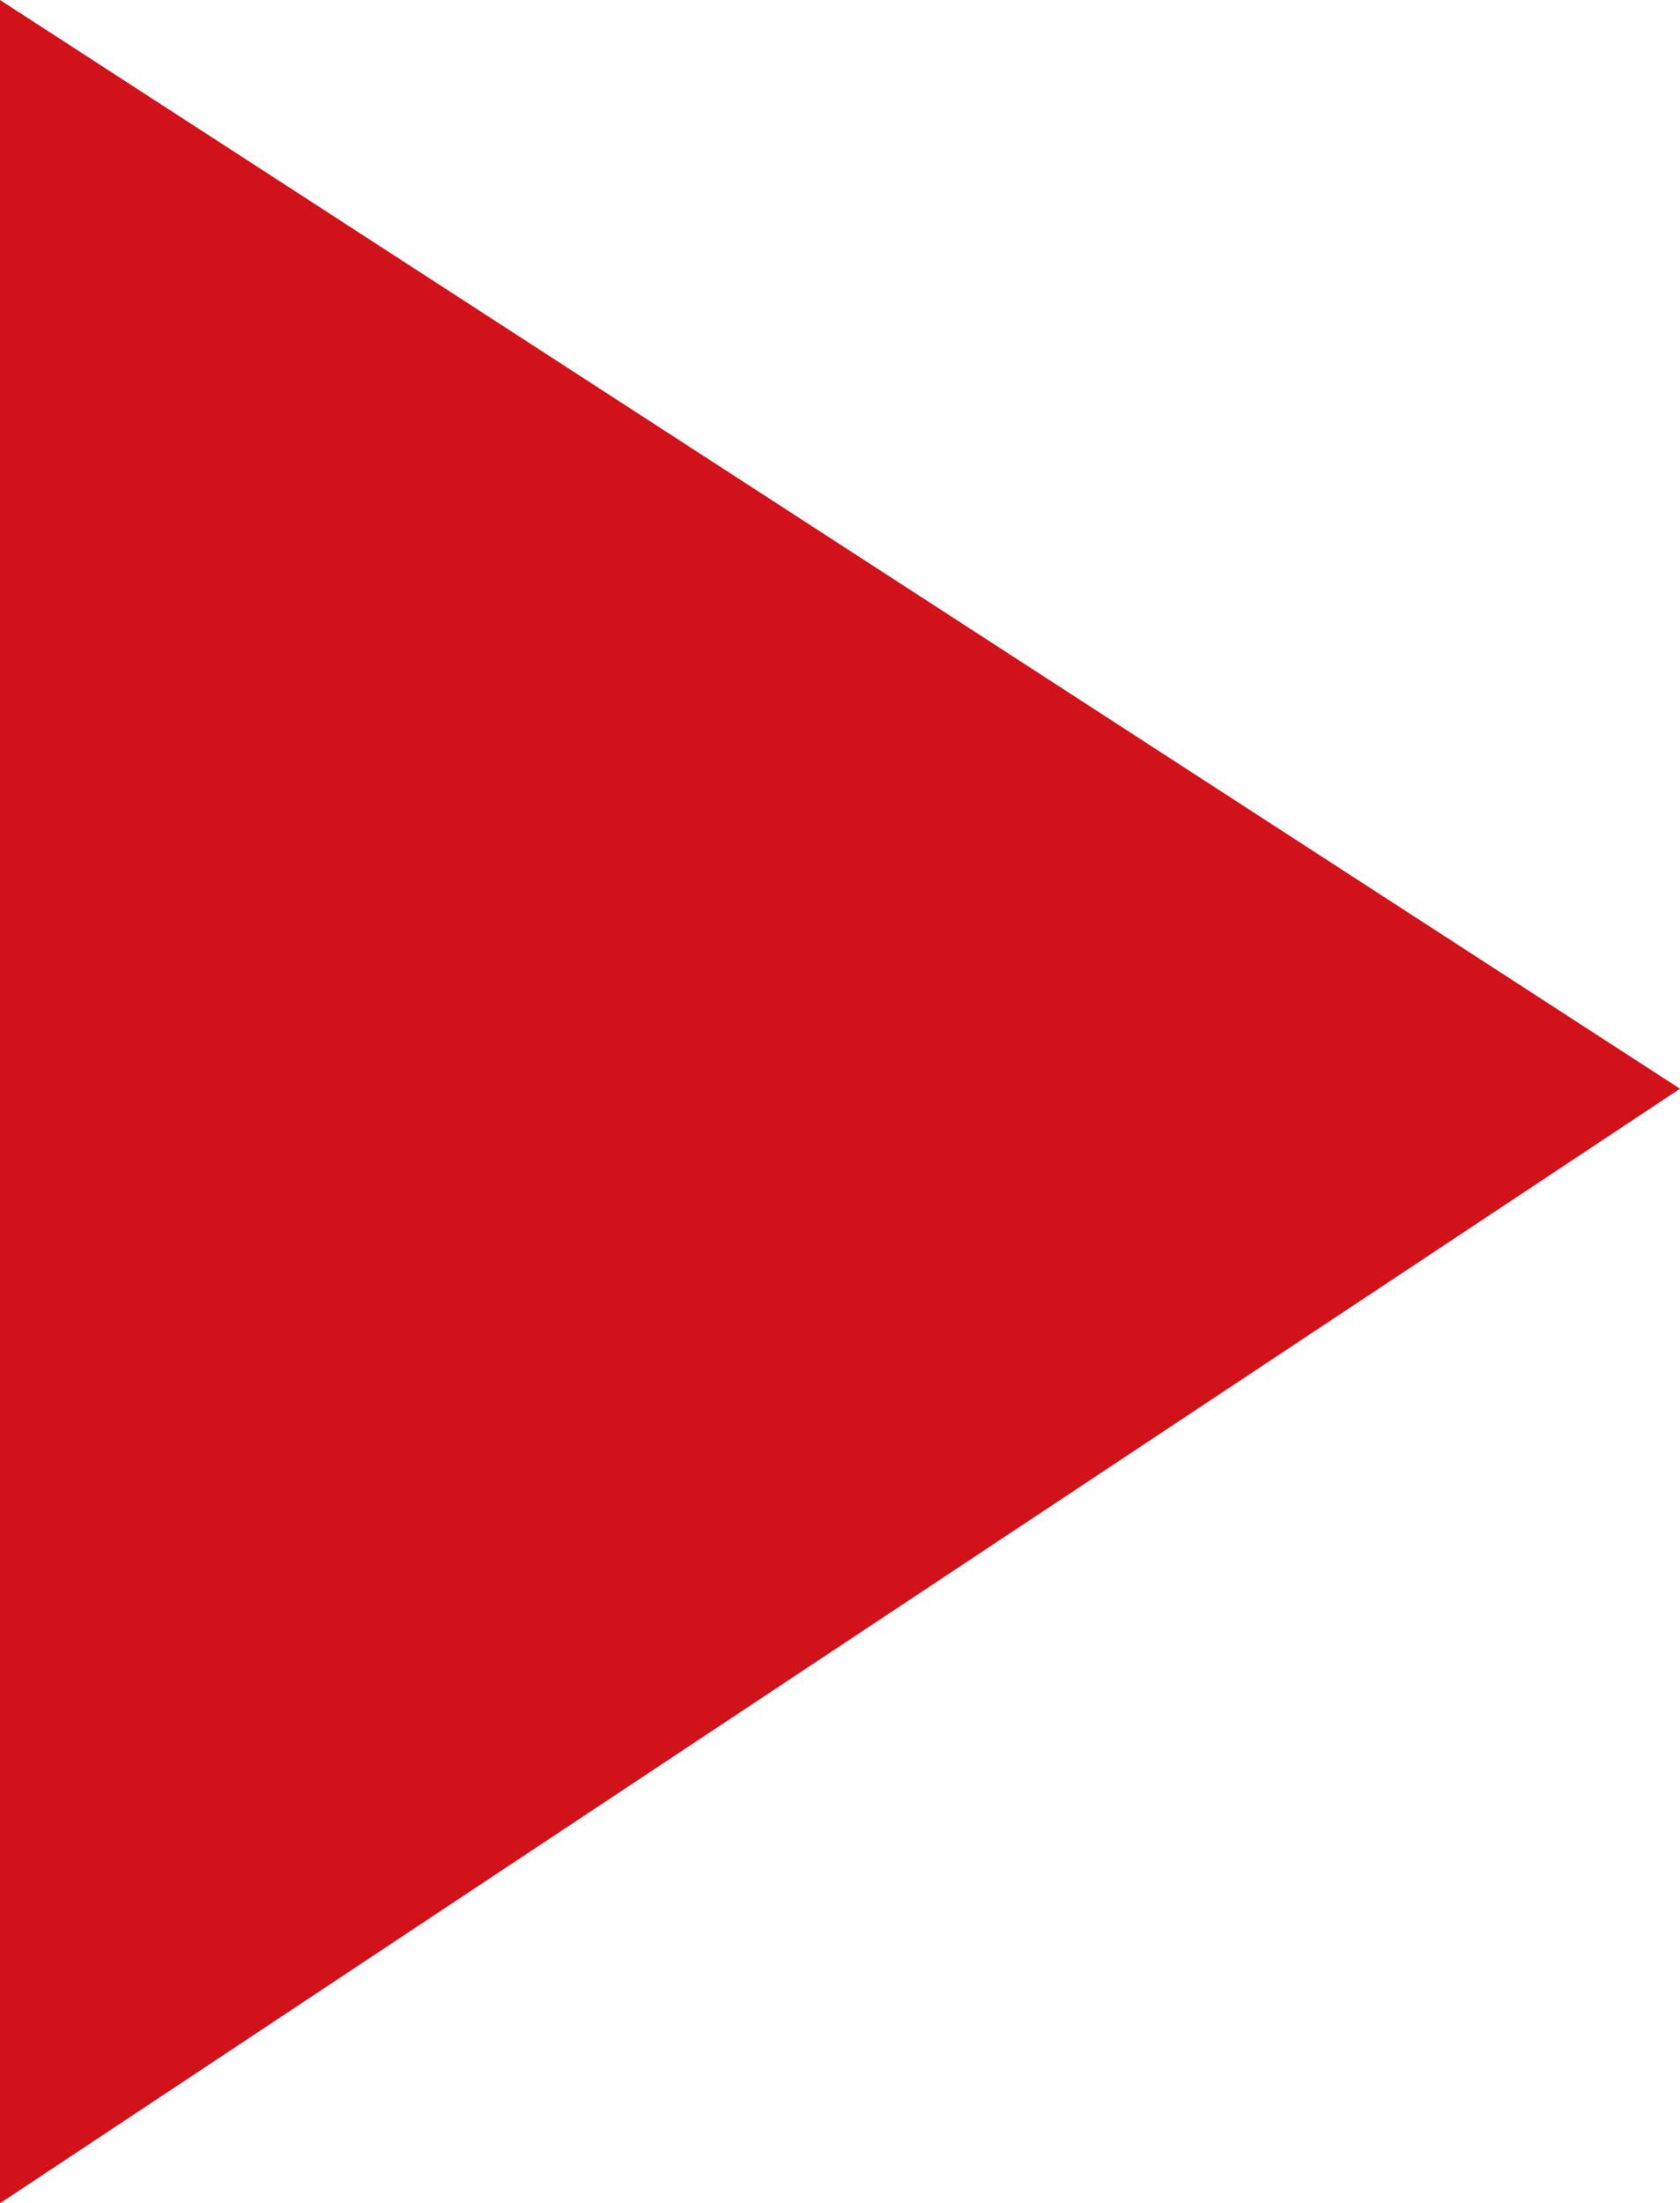 <svg xmlns="http://www.w3.org/2000/svg" width="20.157" height="26.417" viewBox="0 0 20.157 26.417">
  <path id="Path_50" data-name="Path 50" d="M216.508-342.485l-13.054,20.157-13.363-20.157Z" transform="translate(342.485 216.508) rotate(-90)" fill="#d1121a"/>
</svg>
